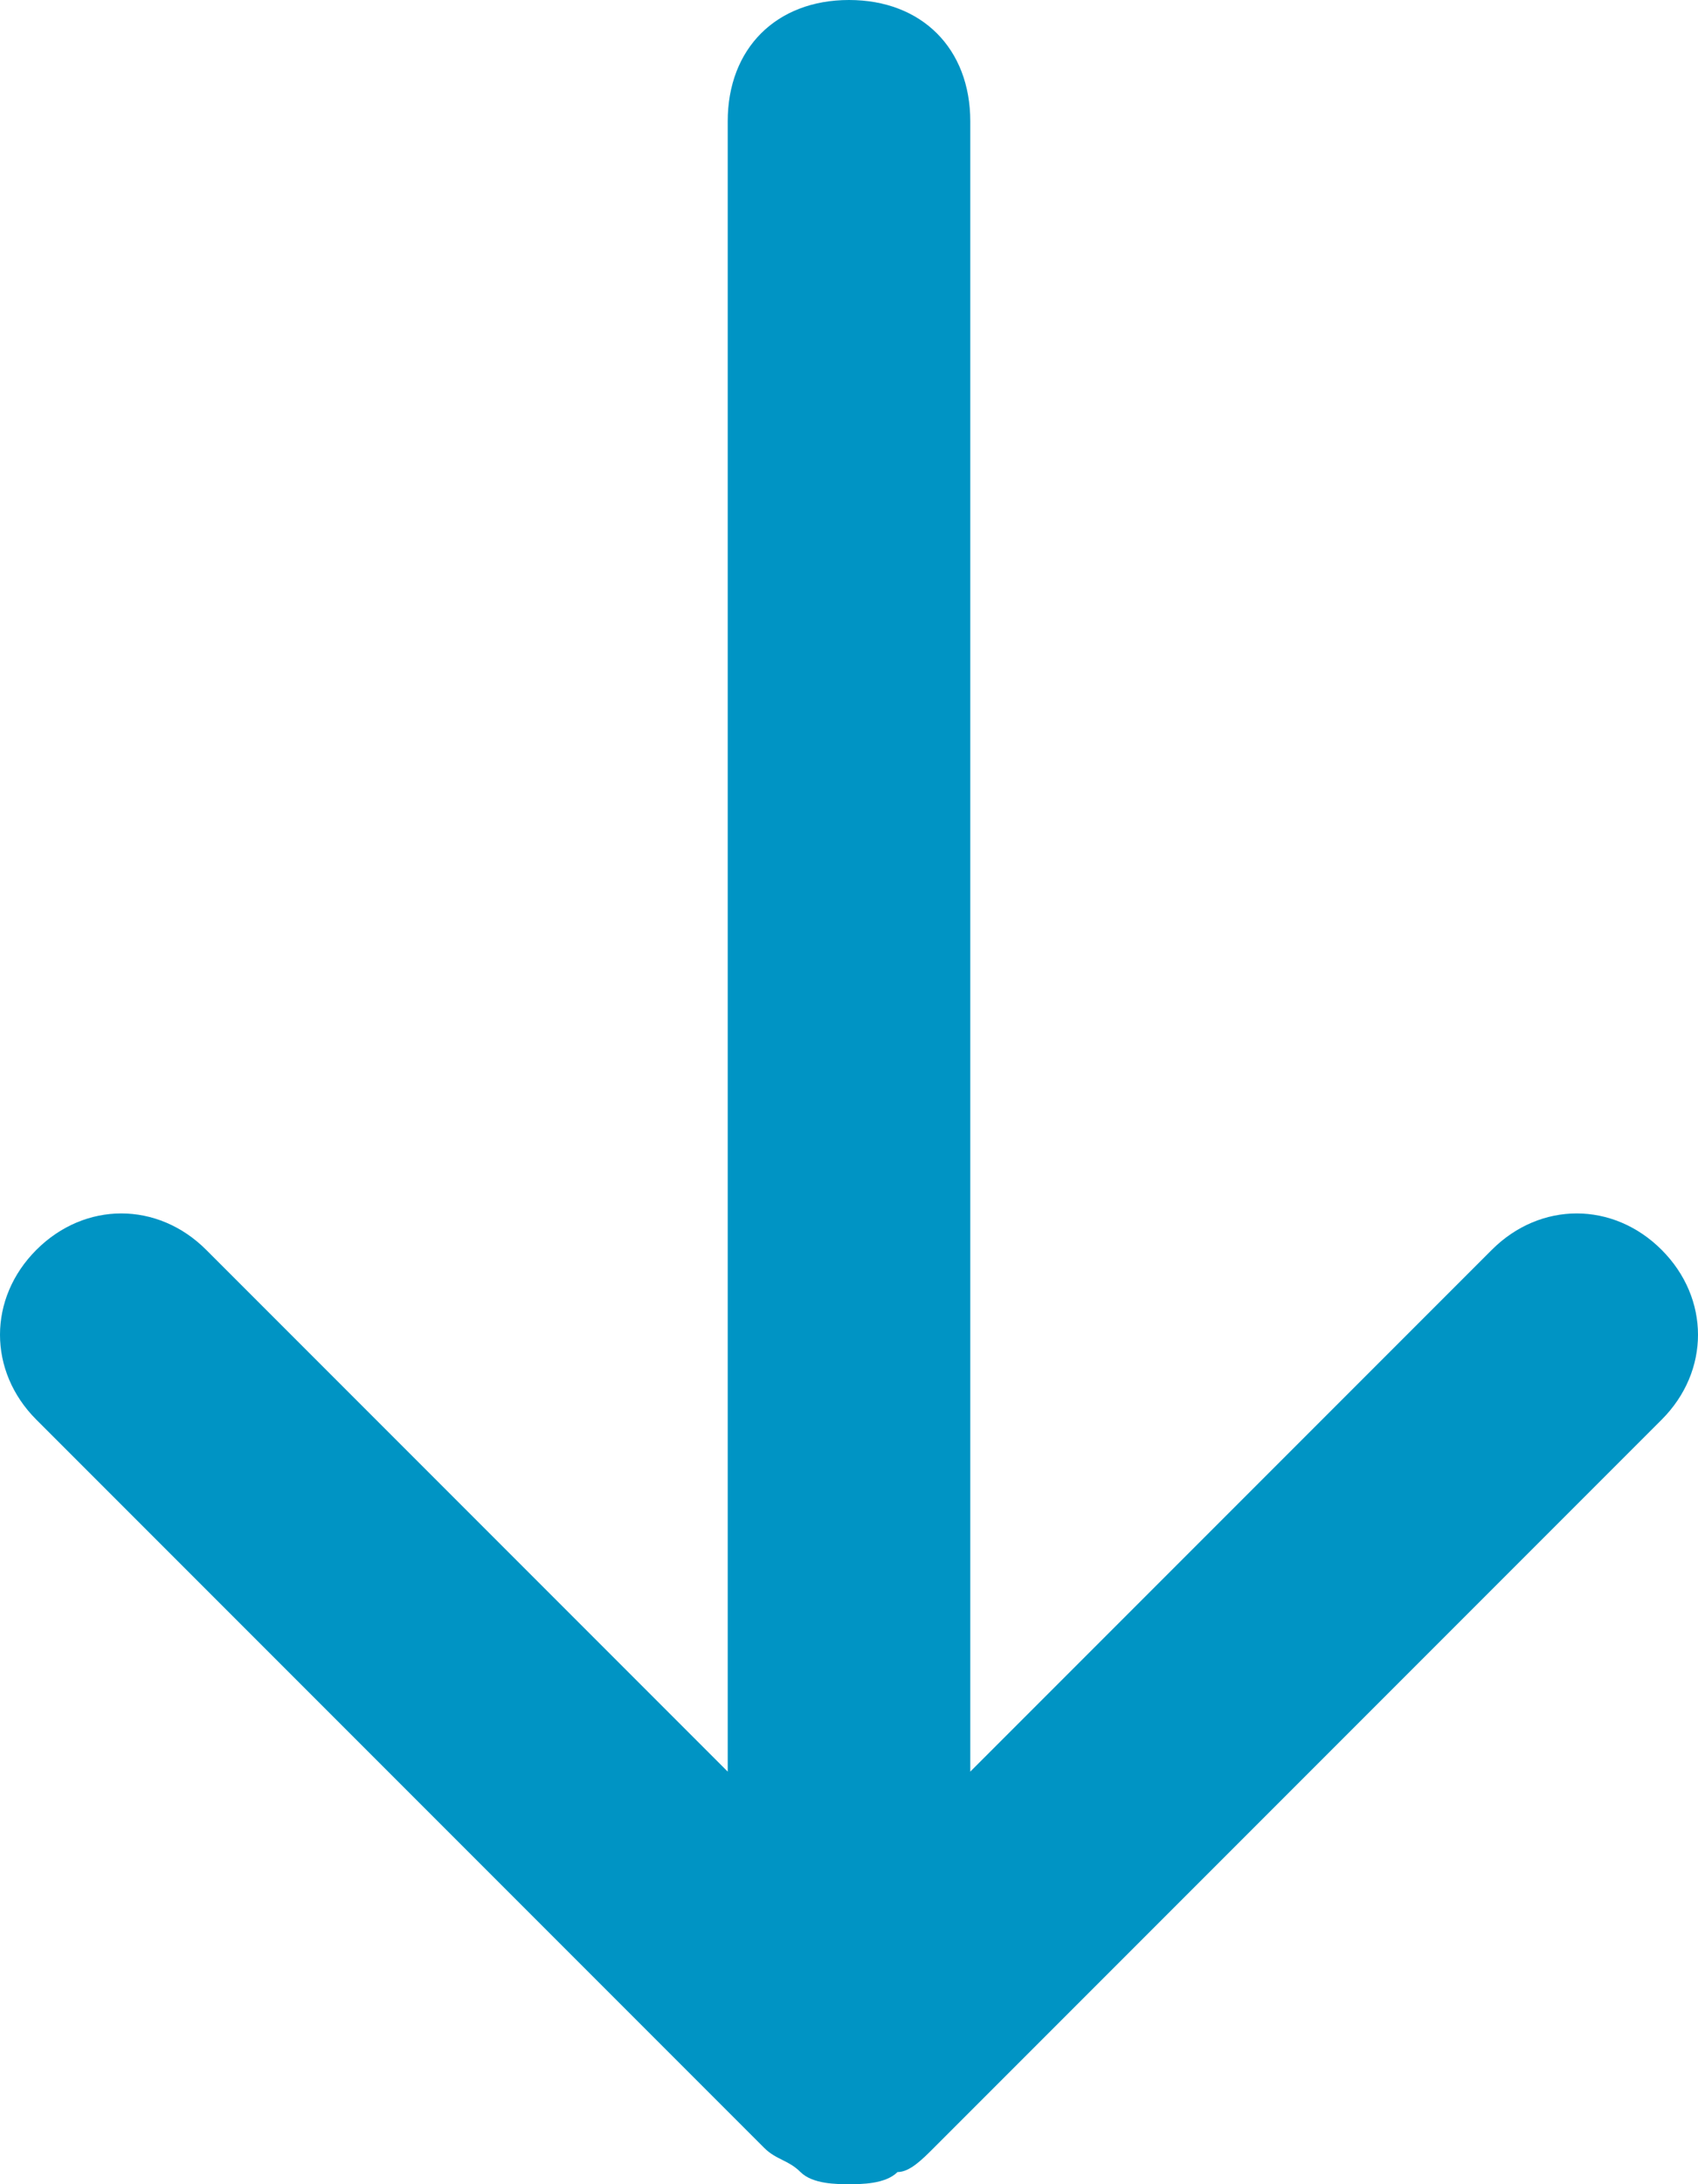 <svg width="14" height="18" viewBox="0 0 14 18" fill="none" xmlns="http://www.w3.org/2000/svg">
<path d="M13.7 11.7L7.7 17.7C7.6 17.8 7.5 17.9 7.4 17.9C7.3 18 7.1 18 7 18C6.9 18 6.7 18 6.6 17.9C6.5 17.8 6.4 17.8 6.3 17.7L0.3 11.7C-0.1 11.3 -0.1 10.7 0.3 10.3C0.7 9.9 1.3 9.9 1.7 10.3L6 14.6V1C6 0.4 6.4 0 7 0C7.6 0 8 0.4 8 1V14.6L12.3 10.3C12.7 9.9 13.3 9.9 13.7 10.3C14.1 10.7 14.1 11.3 13.7 11.7Z" fill="#0094C4"/>
</svg>
